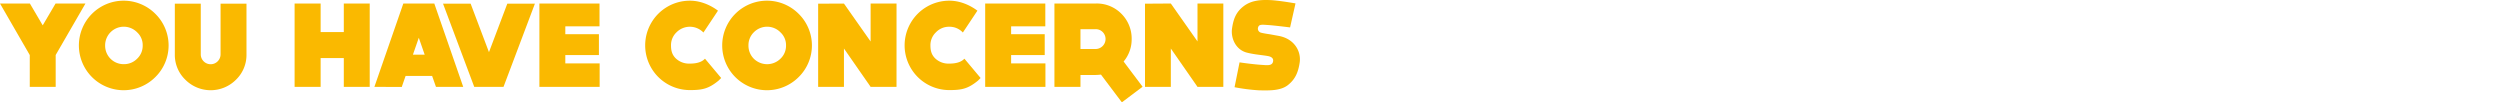 <svg id="Layer_1" data-name="Layer 1" xmlns="http://www.w3.org/2000/svg" viewBox="0 0 1500 61.4"><title>title concerns</title><path d="M311.27,418l-17.86,30.89V468H277.86V448.92L260,418h17.93l7.7,13.1,7.71-13.1Z" transform="translate(-260 -415.89)" style="fill:#fab900"/><path d="M353.24,462.1a26.86,26.86,0,1,1,0-37.88,26.61,26.61,0,0,1,0,37.88Zm-11-26.86a11.2,11.2,0,0,0-19.16,7.92,11.07,11.07,0,0,0,11.24,11.23,11,11,0,0,0,7.92-3.24,10.69,10.69,0,0,0,3.38-8A10.41,10.41,0,0,0,342.23,435.24Z" transform="translate(-260 -415.89)" style="fill:#fab900"/><path d="M407.89,418.1v30.39a20.66,20.66,0,0,1-6.26,15.19,21.46,21.46,0,0,1-30.46,0,20.63,20.63,0,0,1-6.27-15.19V418.1h15.56v30.39a5.94,5.94,0,0,0,11.88,0V418.1Z" transform="translate(-260 -415.89)" style="fill:#fab900"/><path d="M481.83,468H466.28V450.72h-13.9V468H436.76V418h15.62v17.14h13.9V418h15.55Z" transform="translate(-260 -415.89)" style="fill:#fab900"/><path d="M519.27,461.45H503.36l-2.31,6.62L484.64,468,502,418h18.58l17.35,50H521.58Zm-4.46-12.75-3.53-10.15-3.53,10.15Z" transform="translate(-260 -415.89)" style="fill:#fab900"/><path d="M544.54,468l-18.72-49.9h16.56l11,29.09,11-29.09h16.56L562.11,468Z" transform="translate(-260 -415.89)" style="fill:#fab900"/><path d="M599.19,431.71v4.68h20.16v12.53H599.19v5h20.6V468H583.64V418h36.07v13.68Z" transform="translate(-260 -415.89)" style="fill:#fab900"/><path d="M691.14,464.26c-6,4.89-9.72,5.68-17.21,5.68a26.82,26.82,0,0,1,0-53.64c7.56,0,13.82,3.67,16.85,6l-8.72,13.1-.14-.14a11.29,11.29,0,0,0-16,0,10.6,10.6,0,0,0-3.31,7.92c0,3.09.65,5.61,2.88,7.77a11.54,11.54,0,0,0,8.43,3.1c3.09,0,6.62-.5,8.85-2.74l.22-.21,9.72,11.59Z" transform="translate(-260 -415.89)" style="fill:#fab900"/><path d="M739.23,462.1a26.86,26.86,0,1,1,0-37.88,26.61,26.61,0,0,1,0,37.88Zm-11-26.86a11.19,11.19,0,0,0-15.91,0,10.81,10.81,0,0,0-3.24,7.92,11.09,11.09,0,0,0,3.24,8,11.39,11.39,0,0,0,15.91,0,10.66,10.66,0,0,0,3.39-8A10.39,10.39,0,0,0,728.21,435.24Z" transform="translate(-260 -415.89)" style="fill:#fab900"/><path d="M797.91,468H782.57l-.14.07L766.37,445v23H750.89V418.1l15.48-.07,16,22.75V418h15.55Z" transform="translate(-260 -415.89)" style="fill:#fab900"/><path d="M846.8,464.26c-6,4.89-9.72,5.68-17.21,5.68a26.82,26.82,0,0,1,0-53.64c7.56,0,13.82,3.67,16.85,6l-8.72,13.1-.14-.14a10.85,10.85,0,0,0-8-3.32,10.73,10.73,0,0,0-8,3.32,10.58,10.58,0,0,0-3.32,7.92c0,3.09.65,5.61,2.88,7.77a11.54,11.54,0,0,0,8.43,3.1c3.09,0,6.62-.5,8.86-2.74l.21-.21,9.72,11.59Z" transform="translate(-260 -415.89)" style="fill:#fab900"/><path d="M866.67,431.71v4.68h20.16v12.53H866.67v5h20.59V468H851.11V418h36.08v13.68Z" transform="translate(-260 -415.89)" style="fill:#fab900"/><path d="M933.12,477.29l-12.53-16.63c-1,.07-2.08.21-3.16.21h-9.15V468H892.66V418h24.77a20.69,20.69,0,0,1,15.26,6A21,21,0,0,1,939,439.27a20.65,20.65,0,0,1-4.83,13.54l11.38,15.12Zm-15.69-32a6,6,0,0,0,5.9-6,5.88,5.88,0,0,0-5.9-5.9h-9.15v11.88Z" transform="translate(-260 -415.89)" style="fill:#fab900"/><path d="M994,468H978.7l-.15.07L962.5,445v23H947V418.1L962.5,418l16,22.75V418H994Z" transform="translate(-260 -415.89)" style="fill:#fab900"/><path d="M1027.08,437.4c9.36,1.65,13.68,9.07,12.75,15.91-.87,5.76-2.52,10-7.06,13.61s-11.67,3.24-17.28,3.17a113.43,113.43,0,0,1-14.76-1.87l3-14.91s7.63,1.15,13.32,1.51c2.88.15,6.19.79,6.77-1.94.22-1,.29-2.95-3.74-3.46,0,0-.15-.07-4.68-.65s-6.63-1.15-6.63-1.15c-7.34-1.51-10.3-8.85-9.58-14.4.8-5.83,2.38-10.08,7-13.61s10.22-3.89,15.7-3.67,15.41,2,15.41,2l-3.25,14.4s-8.71-1.08-12.38-1.37c-4.61-.29-6.26-.65-6.84,1.44a2.47,2.47,0,0,0,1.51,3s.79.36,5.76,1.08C1024.85,437,1027.08,437.4,1027.08,437.4Z" transform="translate(-260 -415.89)" style="fill:#fab900"/></svg>